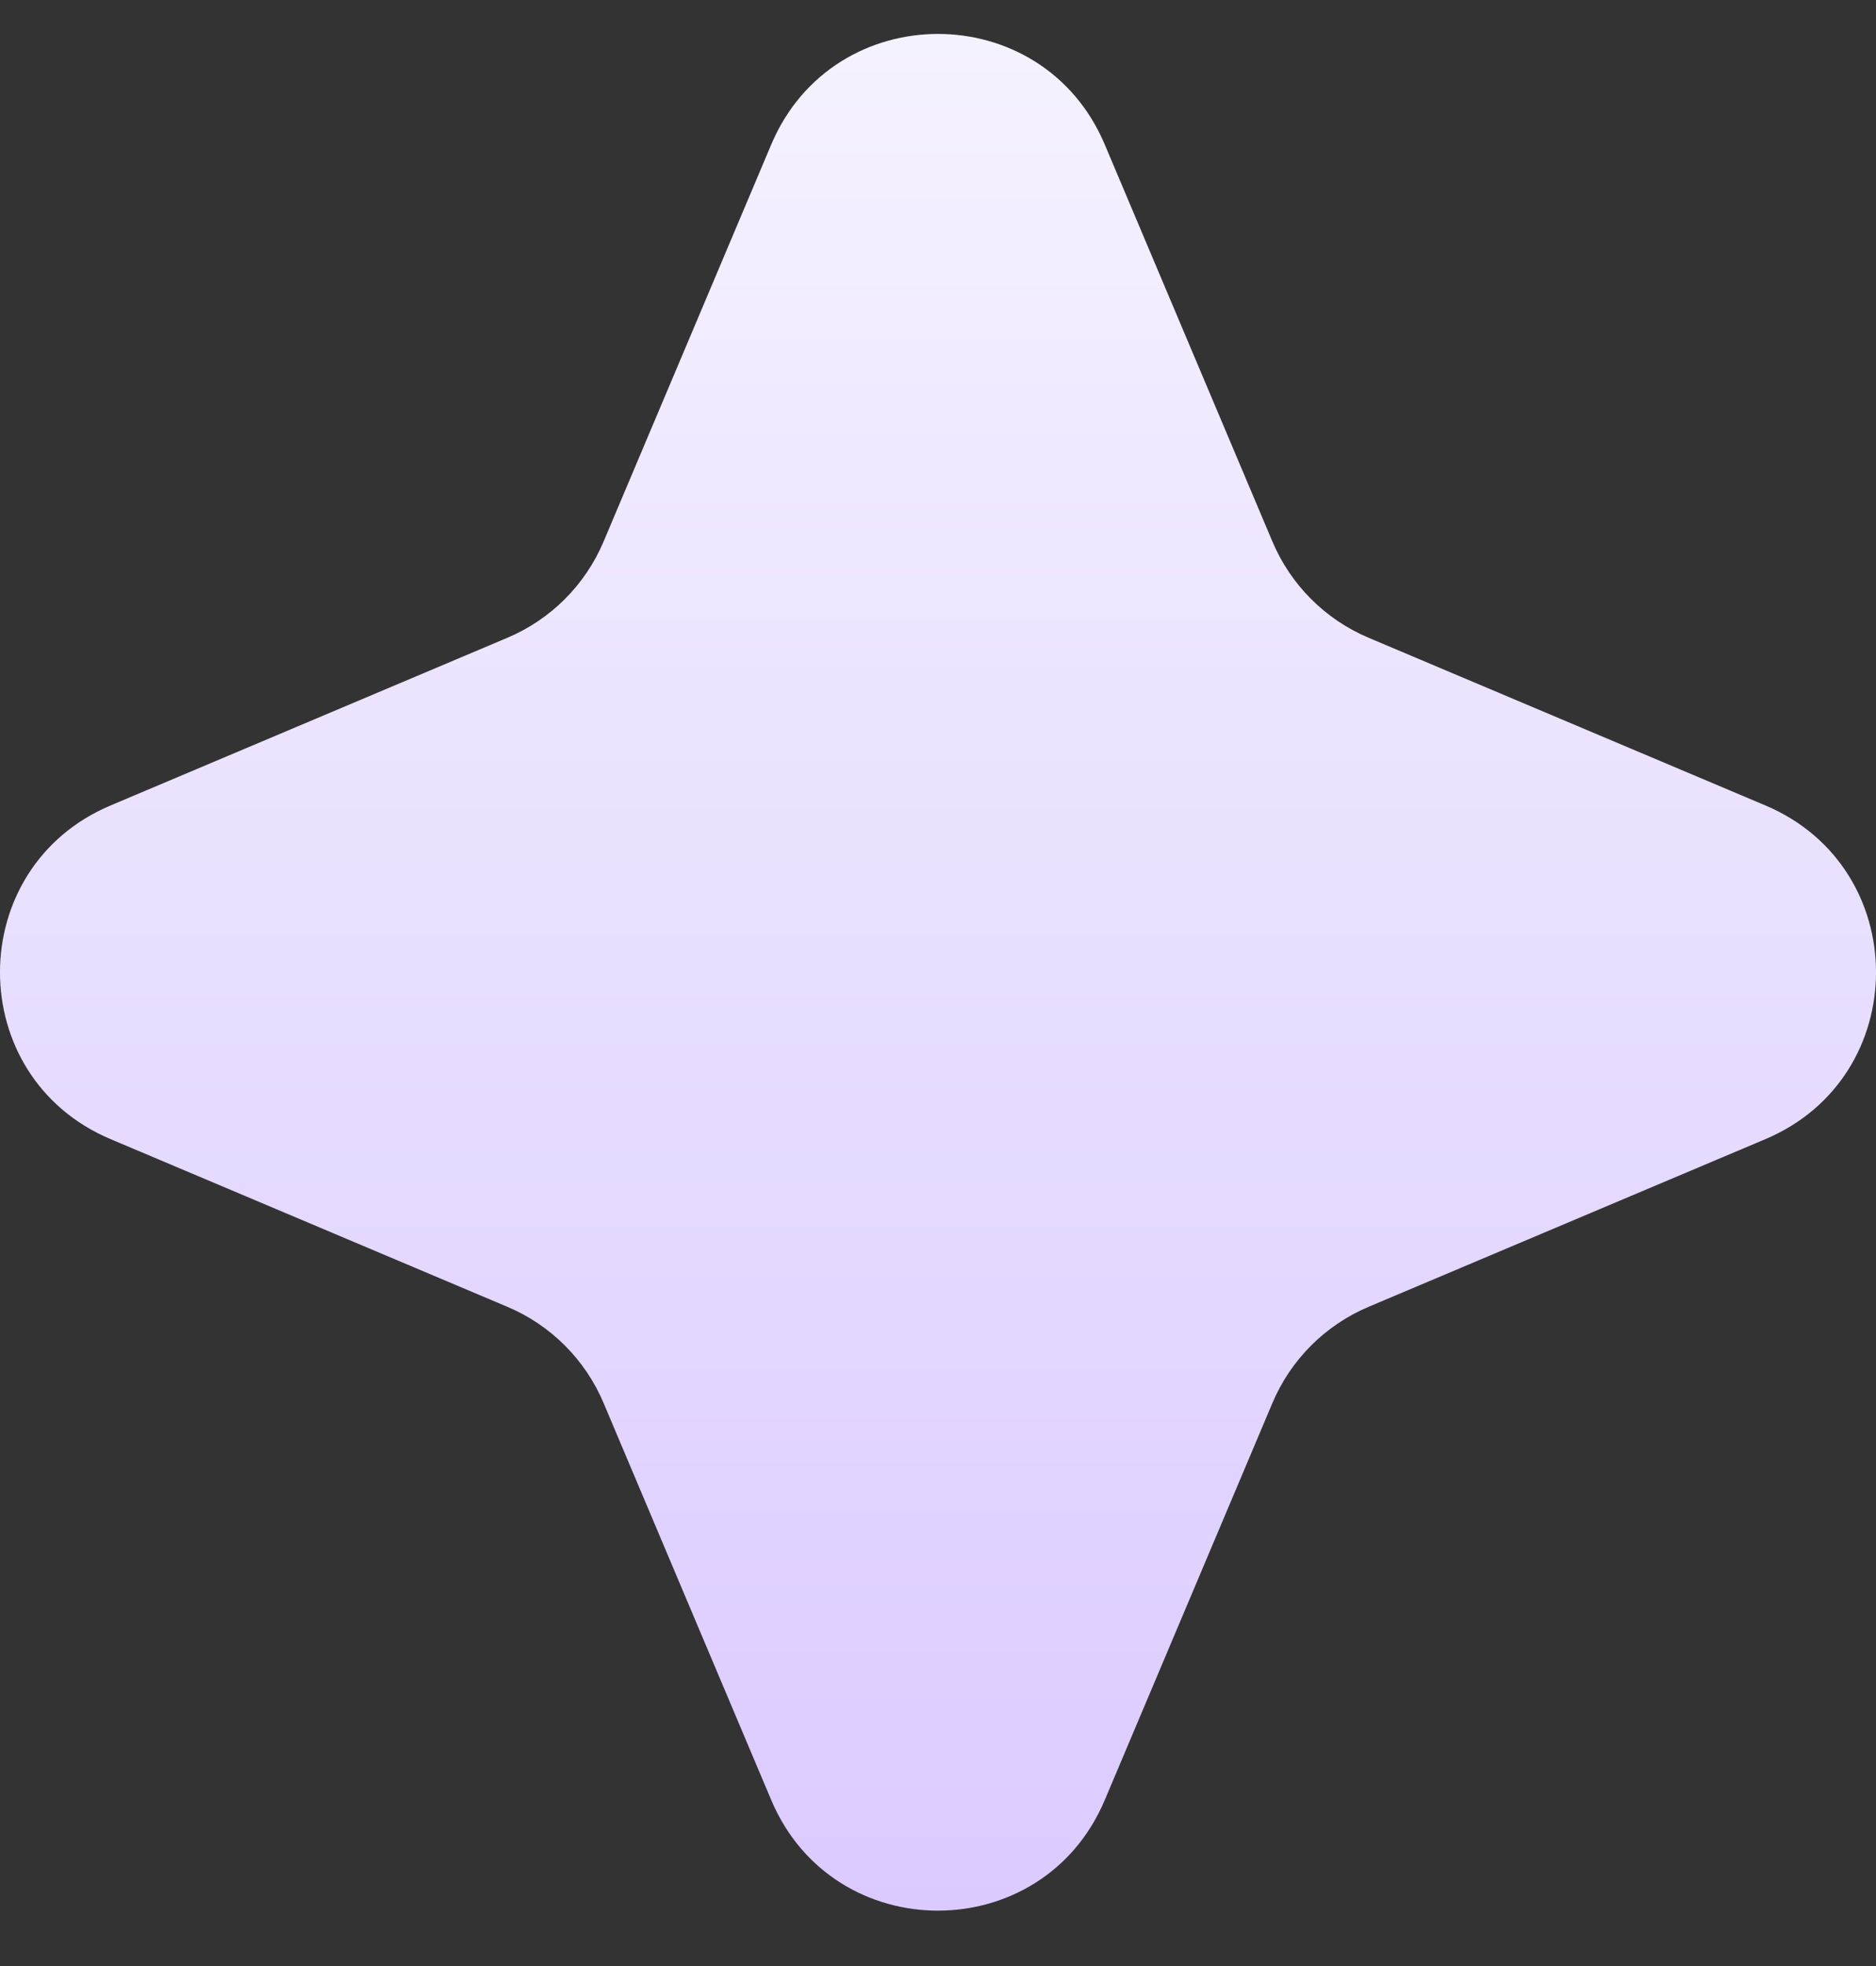 <svg width="21" height="22" viewBox="0 0 21 22" fill="none" xmlns="http://www.w3.org/2000/svg">
<rect x="0" y="0" width="21" height="22" fill="#333333" stroke="none"/>
<path d="M8.633 1.618C9.33 -0.033 11.67 -0.033 12.367 1.618L14.243 6.059C14.448 6.545 14.835 6.932 15.321 7.137L19.762 9.013C21.413 9.71 21.413 12.05 19.762 12.747L15.321 14.623C14.835 14.828 14.448 15.215 14.243 15.701L12.367 20.142C11.67 21.793 9.33 21.793 8.633 20.142L6.757 15.701C6.552 15.215 6.165 14.828 5.679 14.623L1.238 12.747C-0.413 12.05 -0.413 9.71 1.238 9.013L5.679 7.137C6.165 6.932 6.552 6.545 6.757 6.059L8.633 1.618Z" fill="url(#paint0_linear_316_32)"/>
<defs>
<linearGradient id="paint0_linear_316_32" x1="10.5" y1="0.38" x2="10.5" y2="21.38" gradientUnits="userSpaceOnUse">
<stop stop-color="#F5F2FF"/>
<stop offset="1" stop-color="#DBCAFF"/>
</linearGradient>
</defs>
</svg>
